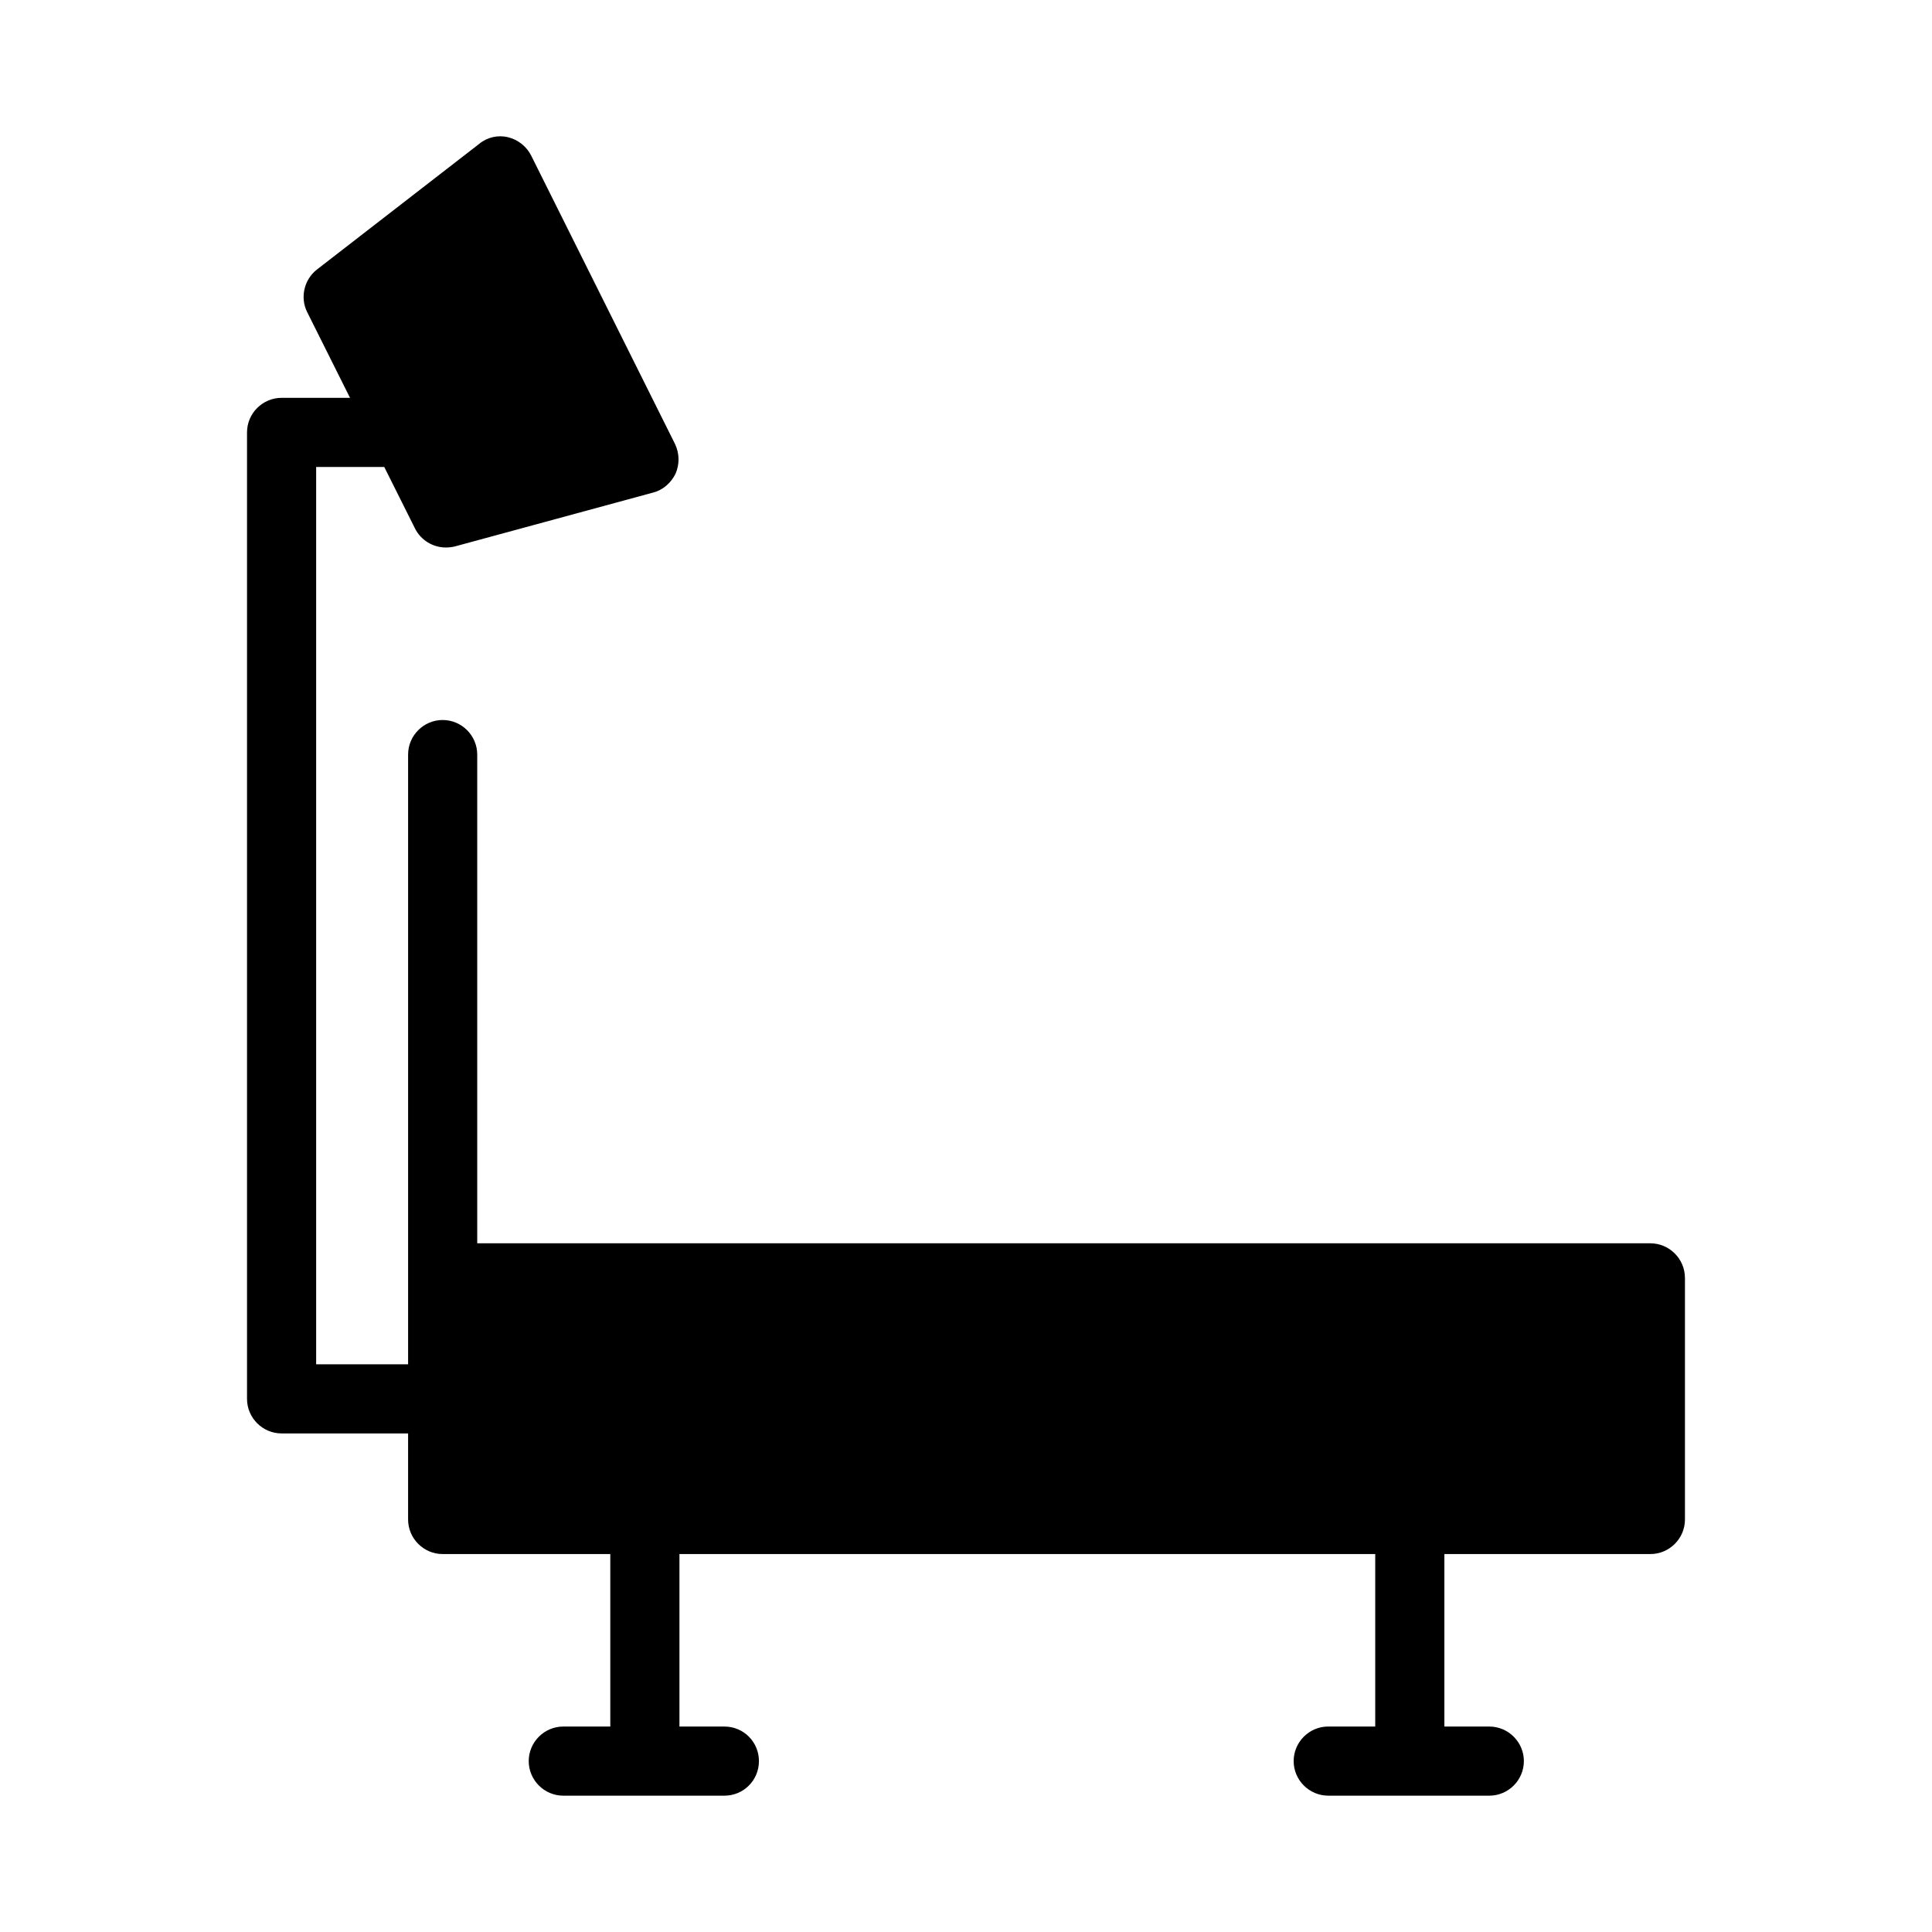 <?xml version="1.0" encoding="UTF-8"?>
<!-- Uploaded to: ICON Repo, www.iconrepo.com, Generator: ICON Repo Mixer Tools -->
<svg fill="#000000" width="800px" height="800px" version="1.1" viewBox="144 144 512 512" xmlns="http://www.w3.org/2000/svg">
 <path d="m590.53 482.65v64.031c0 5.039-4.121 9.16-9.16 9.16h-54.594v45.711h11.906c5.039 0 9.16 4.121 9.16 9.16 0 5.039-4.121 9.16-9.16 9.16l-42.688-0.004c-5.039 0-9.16-4.121-9.16-9.16 0-5.039 4.121-9.16 9.16-9.16h12.457v-45.711l-184.39 0.004v45.711h11.906c5.129 0 9.16 4.121 9.16 9.16 0 5.039-4.031 9.16-9.16 9.16h-42.688c-5.039 0-9.16-4.121-9.16-9.16 0-5.039 4.121-9.16 9.16-9.16h12.457v-45.711h-44.426c-5.039 0-9.16-4.121-9.16-9.16v-22.809h-33.527c-5.039 0-9.16-4.121-9.16-9.16v-256.12c0-5.039 4.121-9.16 9.16-9.16h18.137l-11.355-22.719c-1.926-3.848-0.824-8.609 2.562-11.266l43.055-33.344c2.106-1.742 4.945-2.383 7.602-1.742 2.656 0.641 4.945 2.473 6.137 4.856l38.105 76.395c1.191 2.473 1.281 5.312 0.184 7.879-1.191 2.473-3.391 4.398-5.953 5.039l-52.578 14.289c-0.734 0.184-1.559 0.273-2.383 0.273-3.391 0-6.594-1.926-8.152-5.039l-8.152-16.305h-18.047v237.8h24.367v-161.58c0-5.039 4.121-9.16 9.16-9.16s9.16 4.121 9.16 9.16v129.52h310.89c5.039 0 9.164 4.125 9.164 9.16z"/>
</svg>